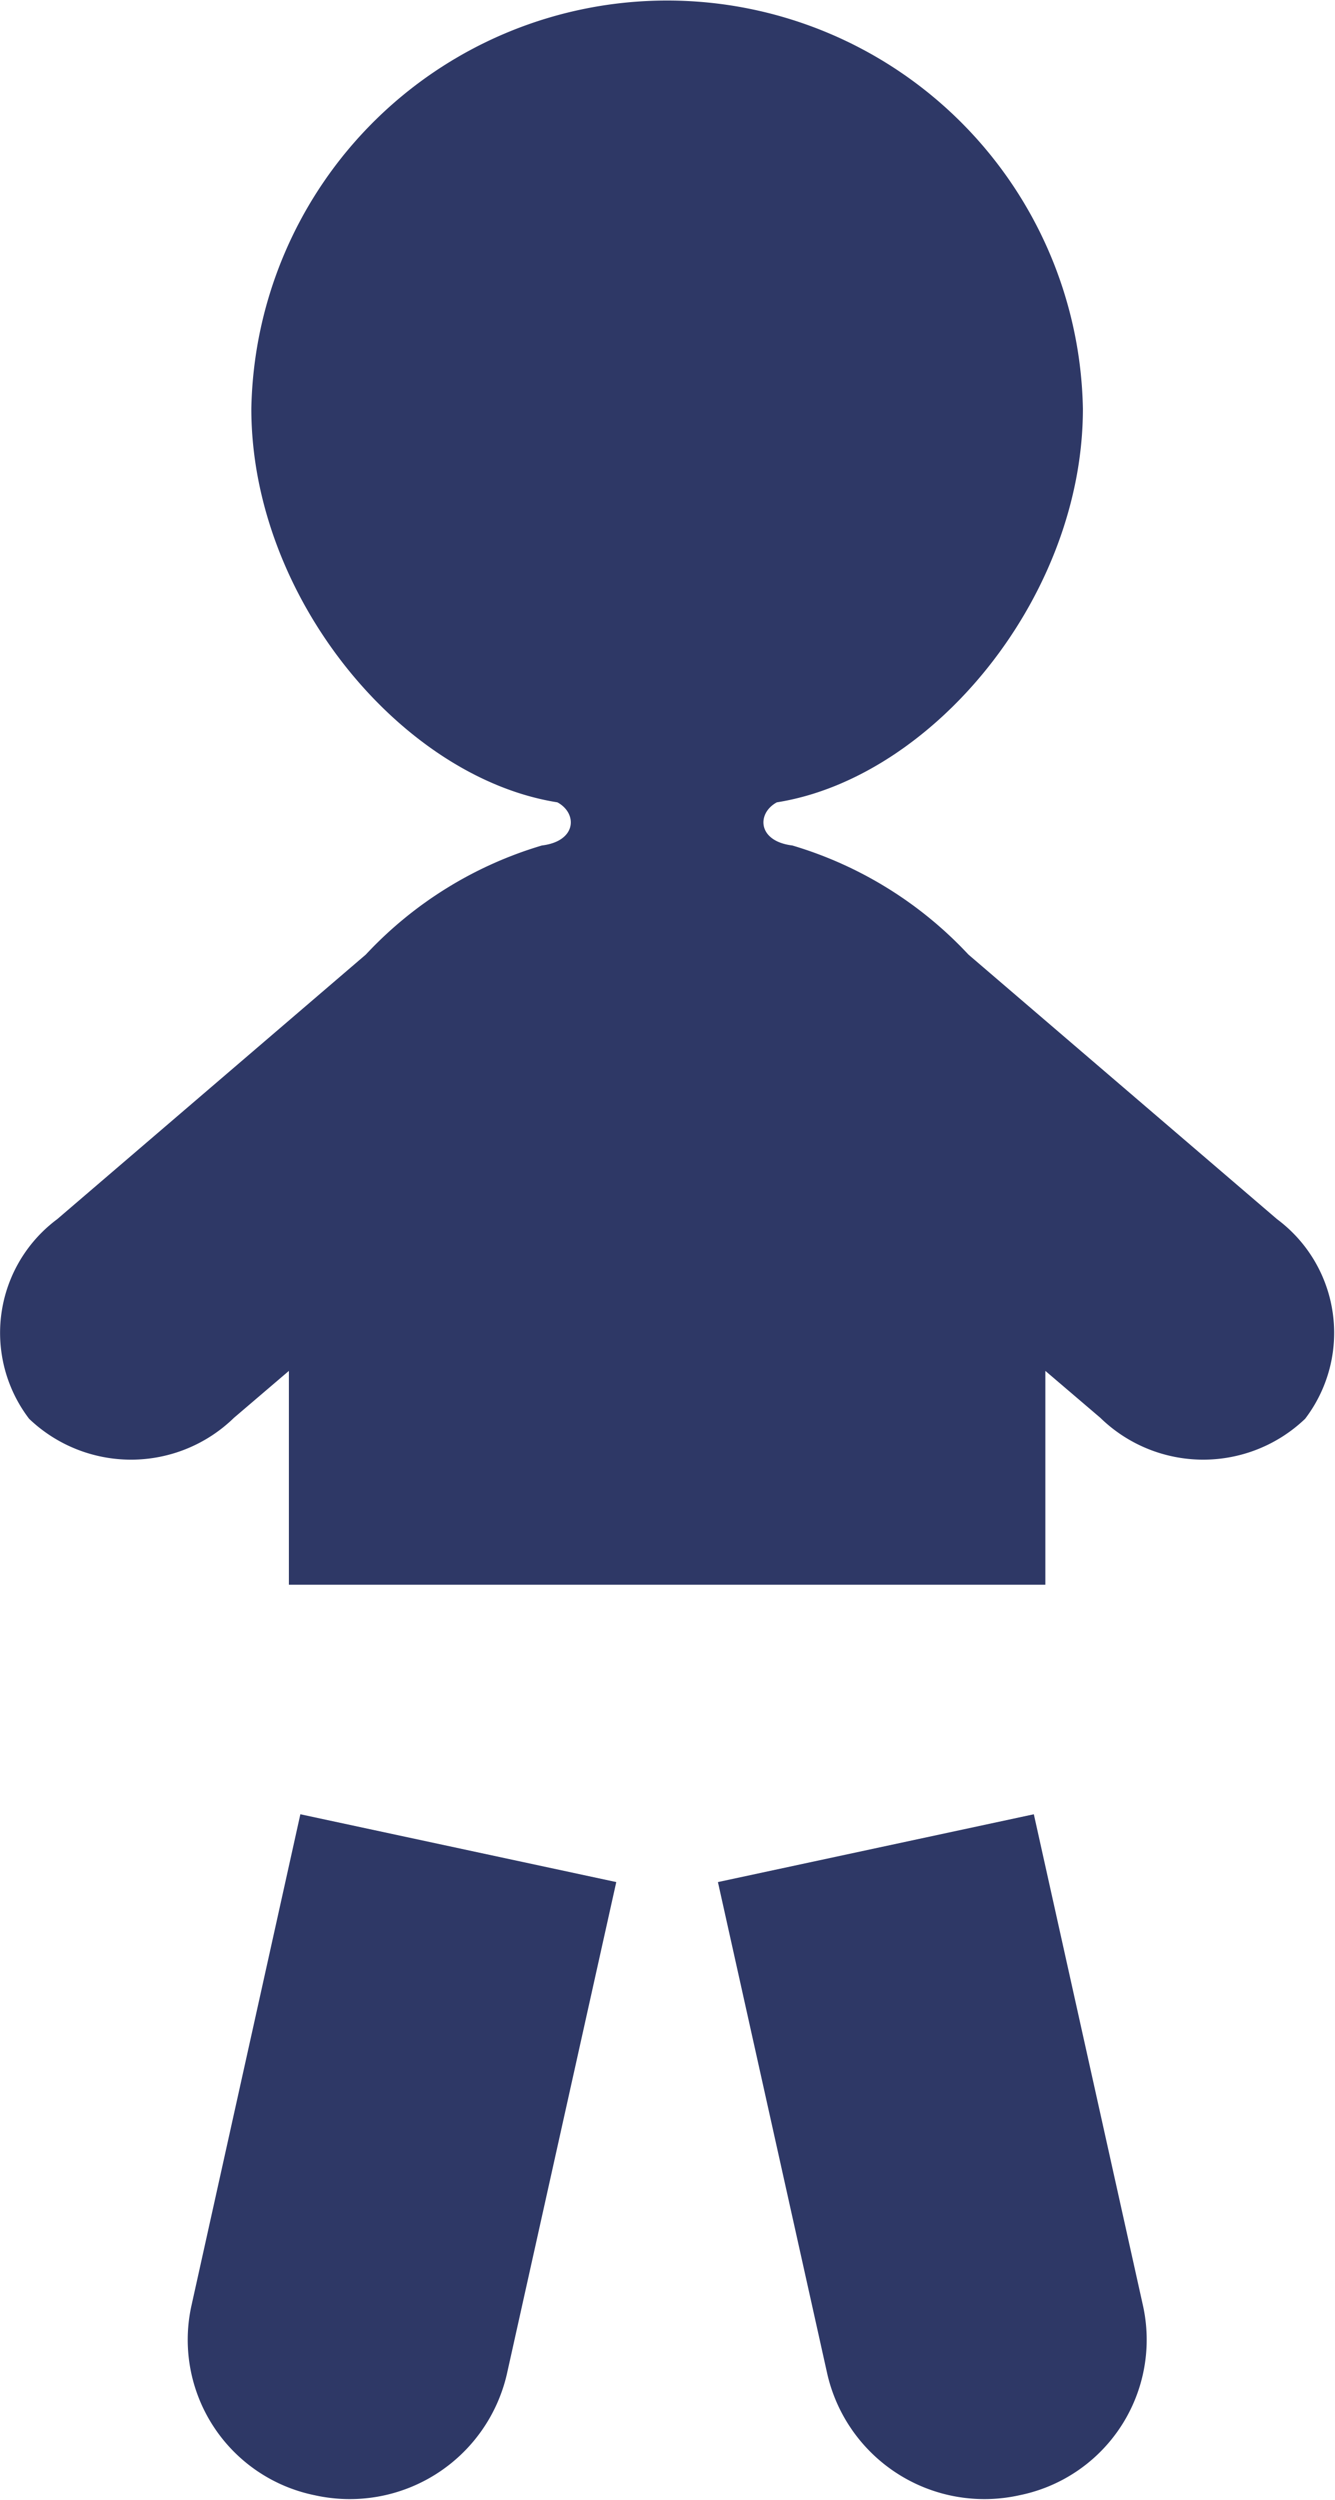 <svg xmlns="http://www.w3.org/2000/svg" width="28.157" height="52.72" viewBox="0 0 28.157 52.72">
  <defs>
    <style>
      .cls-1 {
        fill: #2e3866;
        fill-rule: evenodd;
      }
    </style>
  </defs>
  <path id="icon_shonika.svg" class="cls-1" d="M540.246,1132.68l-6.509-5.58a8.31,8.31,0,0,0-3.713-2.3c-0.739-.09-0.754-0.68-0.327-0.91,3.288-.52,6.455-4.33,6.455-8.3a8.771,8.771,0,0,0-17.539,0c0,3.97,3.167,7.78,6.455,8.3,0.427,0.23.412,0.82-.327,0.91a8.31,8.31,0,0,0-3.713,2.3l-6.509,5.58a2.988,2.988,0,0,0-.593,4.21,3.111,3.111,0,0,0,4.32-.02l1.159-.99v4.51H535.36v-4.51l1.16,0.99a3.11,3.11,0,0,0,4.319.02A2.988,2.988,0,0,0,540.246,1132.68Zm-22.9,22.93a3.345,3.345,0,0,0,2.6,3.98,3.4,3.4,0,0,0,4.058-2.56l2.306-10.37-6.663-1.43Zm17.771-10.38-6.663,1.43,2.306,10.37a3.4,3.4,0,0,0,4.058,2.56,3.345,3.345,0,0,0,2.605-3.98Z" transform="translate(-513.312 -1106.97)"/>
</svg>
